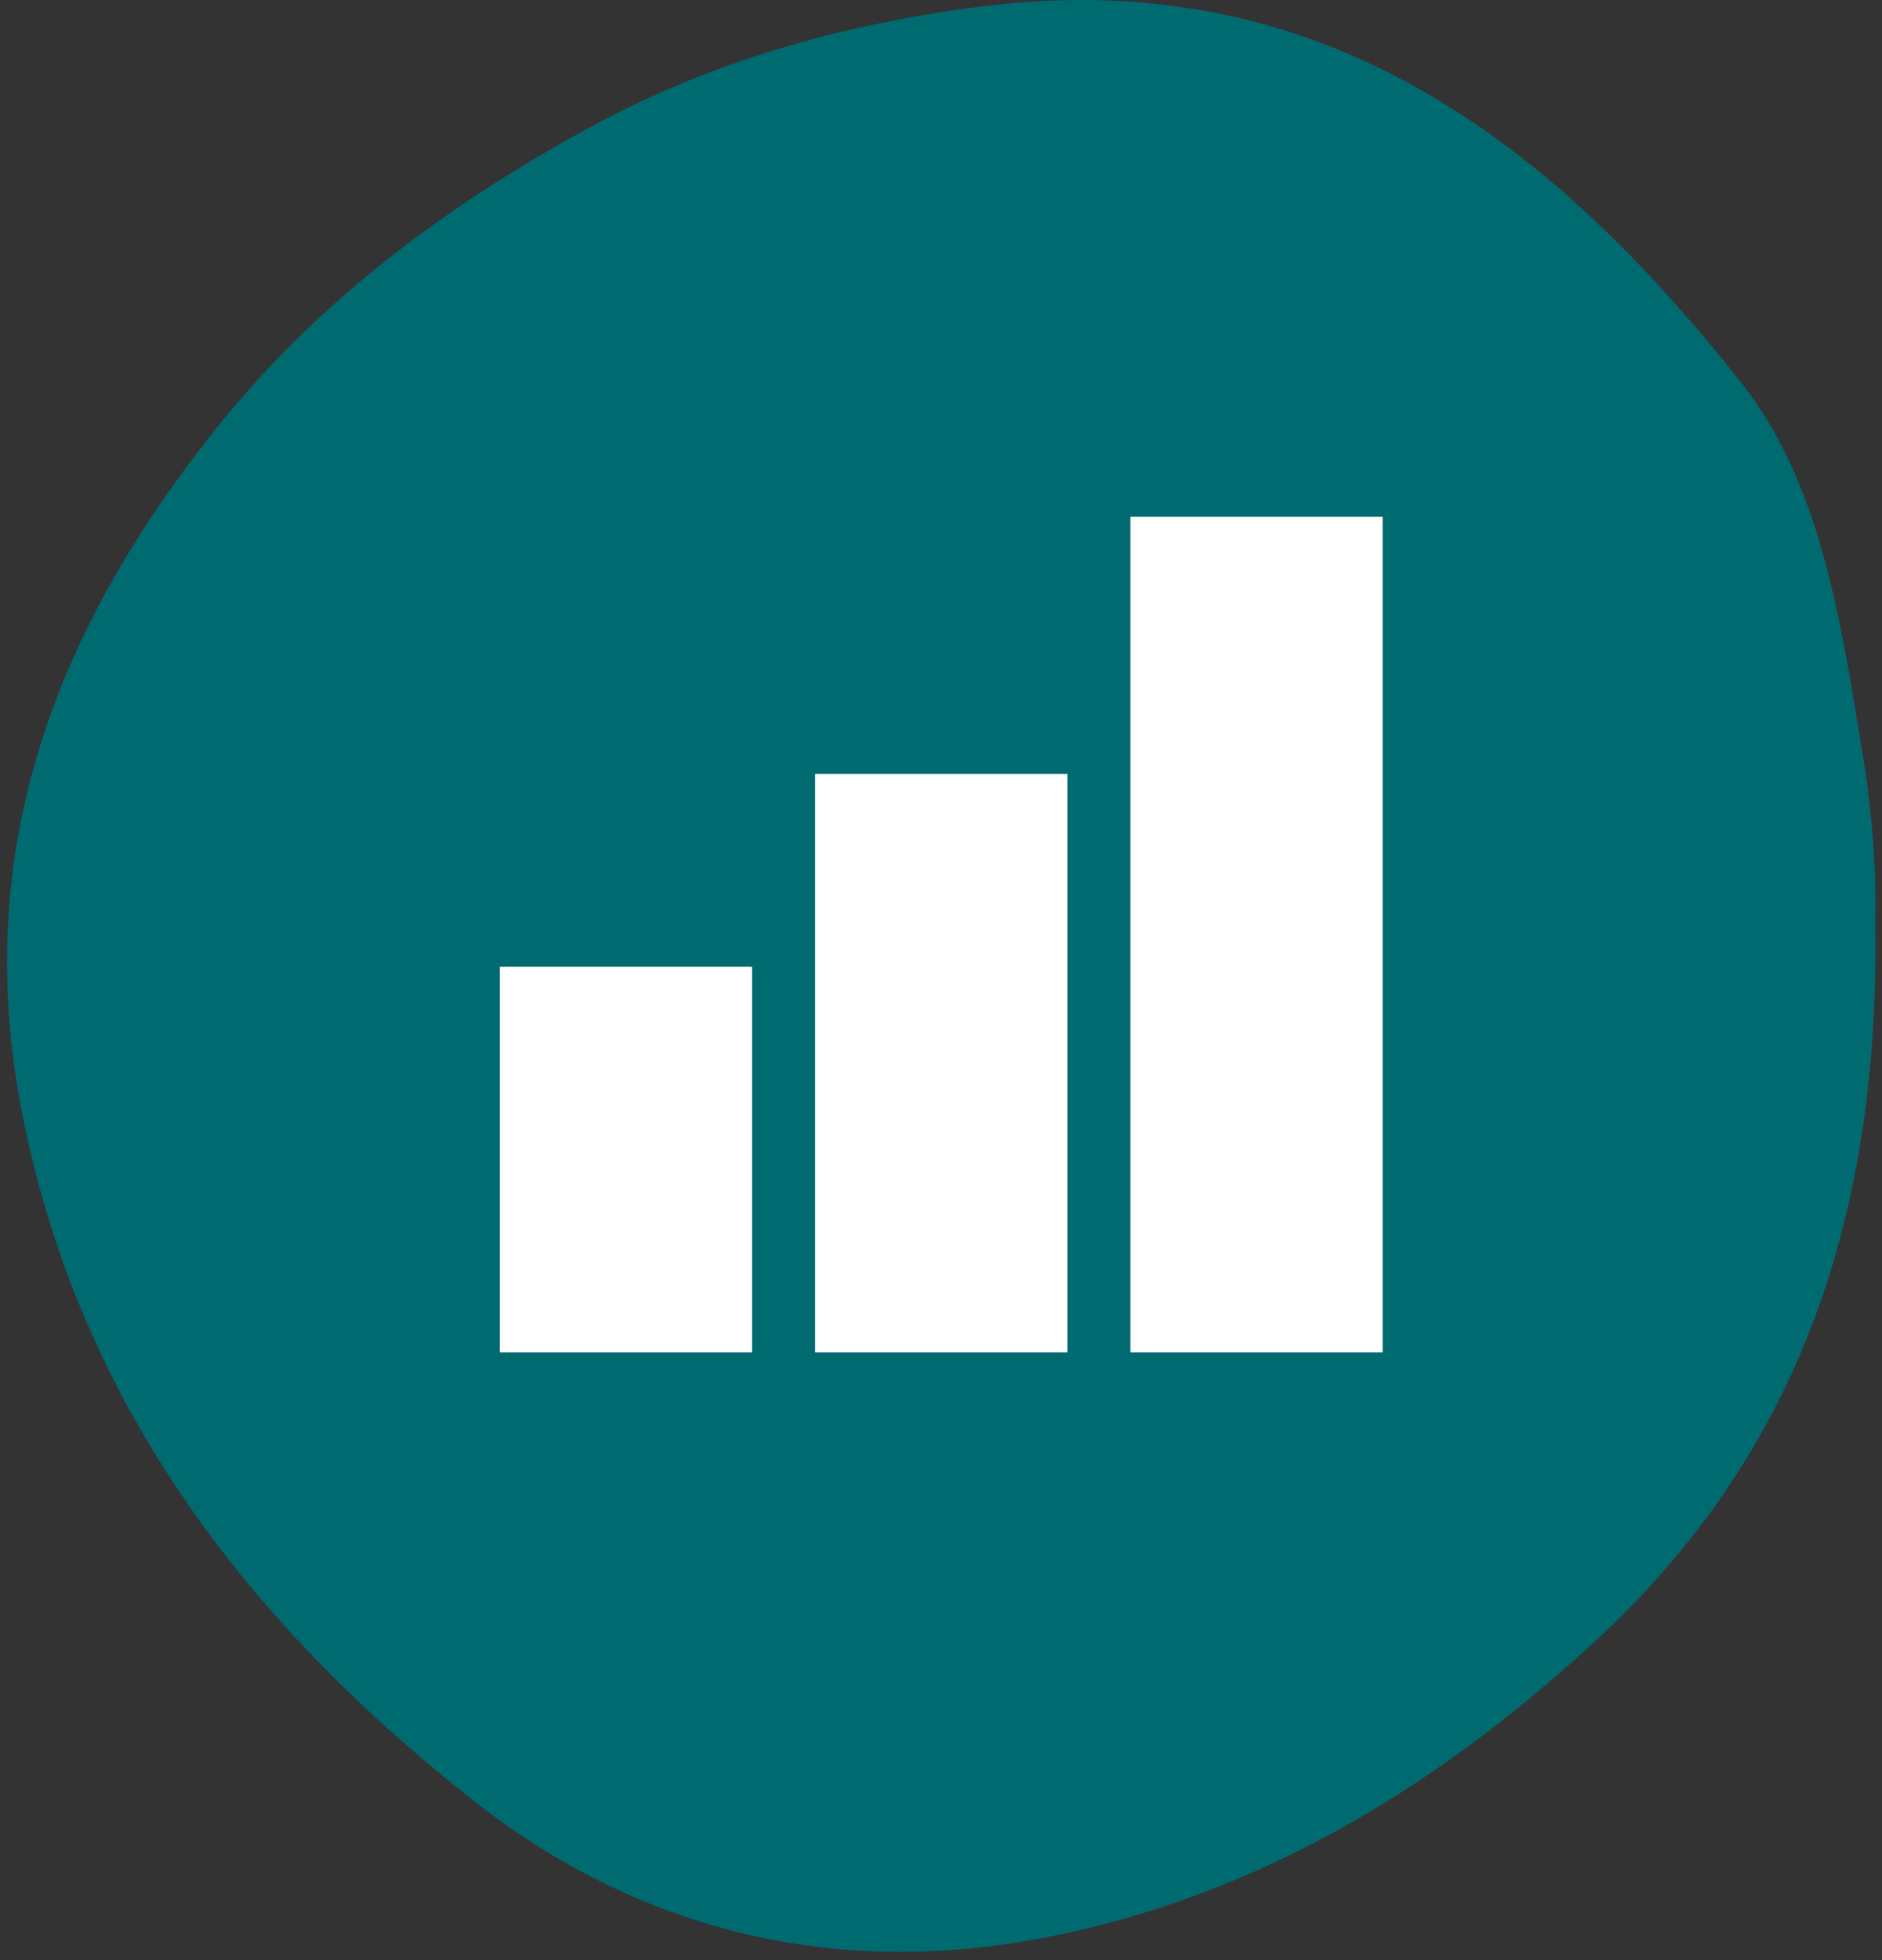 <svg width="97" height="101" viewBox="0 0 97 101" fill="none" xmlns="http://www.w3.org/2000/svg">
<rect x="0" y="0" width="97" height="101" fill="#333333" stroke="none"/>
<path d="M96.649 47.425C96.916 62.405 92.837 74.576 82.605 84.206C74.38 91.897 64.95 97.715 53.782 99.855C43.015 101.928 32.917 99.521 24.291 92.699C12.521 83.404 3.827 71.968 1.018 56.721C-1.389 43.413 3.024 32.178 11.25 21.946C16.399 15.526 22.886 10.711 29.908 6.832C36.261 3.288 43.149 1.282 50.505 0.346C68.093 -1.928 79.93 7.301 89.761 19.739C93.773 24.822 94.843 31.777 95.913 38.33C96.515 41.741 96.716 45.085 96.649 47.425Z" fill="#006A71"/>
<path d="M71.262 69.688H58.262V26.625H71.262V69.688ZM61.512 66.375H68.012V29.938H61.512V66.375ZM55.012 69.688H42.012V39.875H55.012V69.688ZM45.262 66.375H51.762V43.188H45.262V66.375ZM38.762 69.688H25.762V49.812H38.762V69.688ZM29.012 66.375H35.512V53.125H29.012V66.375Z" fill="white"/>
<rect x="28.262" y="51.75" width="7.75" height="16.25" fill="white"/>
<rect x="44.637" y="42.75" width="7.75" height="25.25" fill="white"/>
<rect x="61.012" y="28.938" width="7.75" height="39.062" fill="white"/>
</svg>
